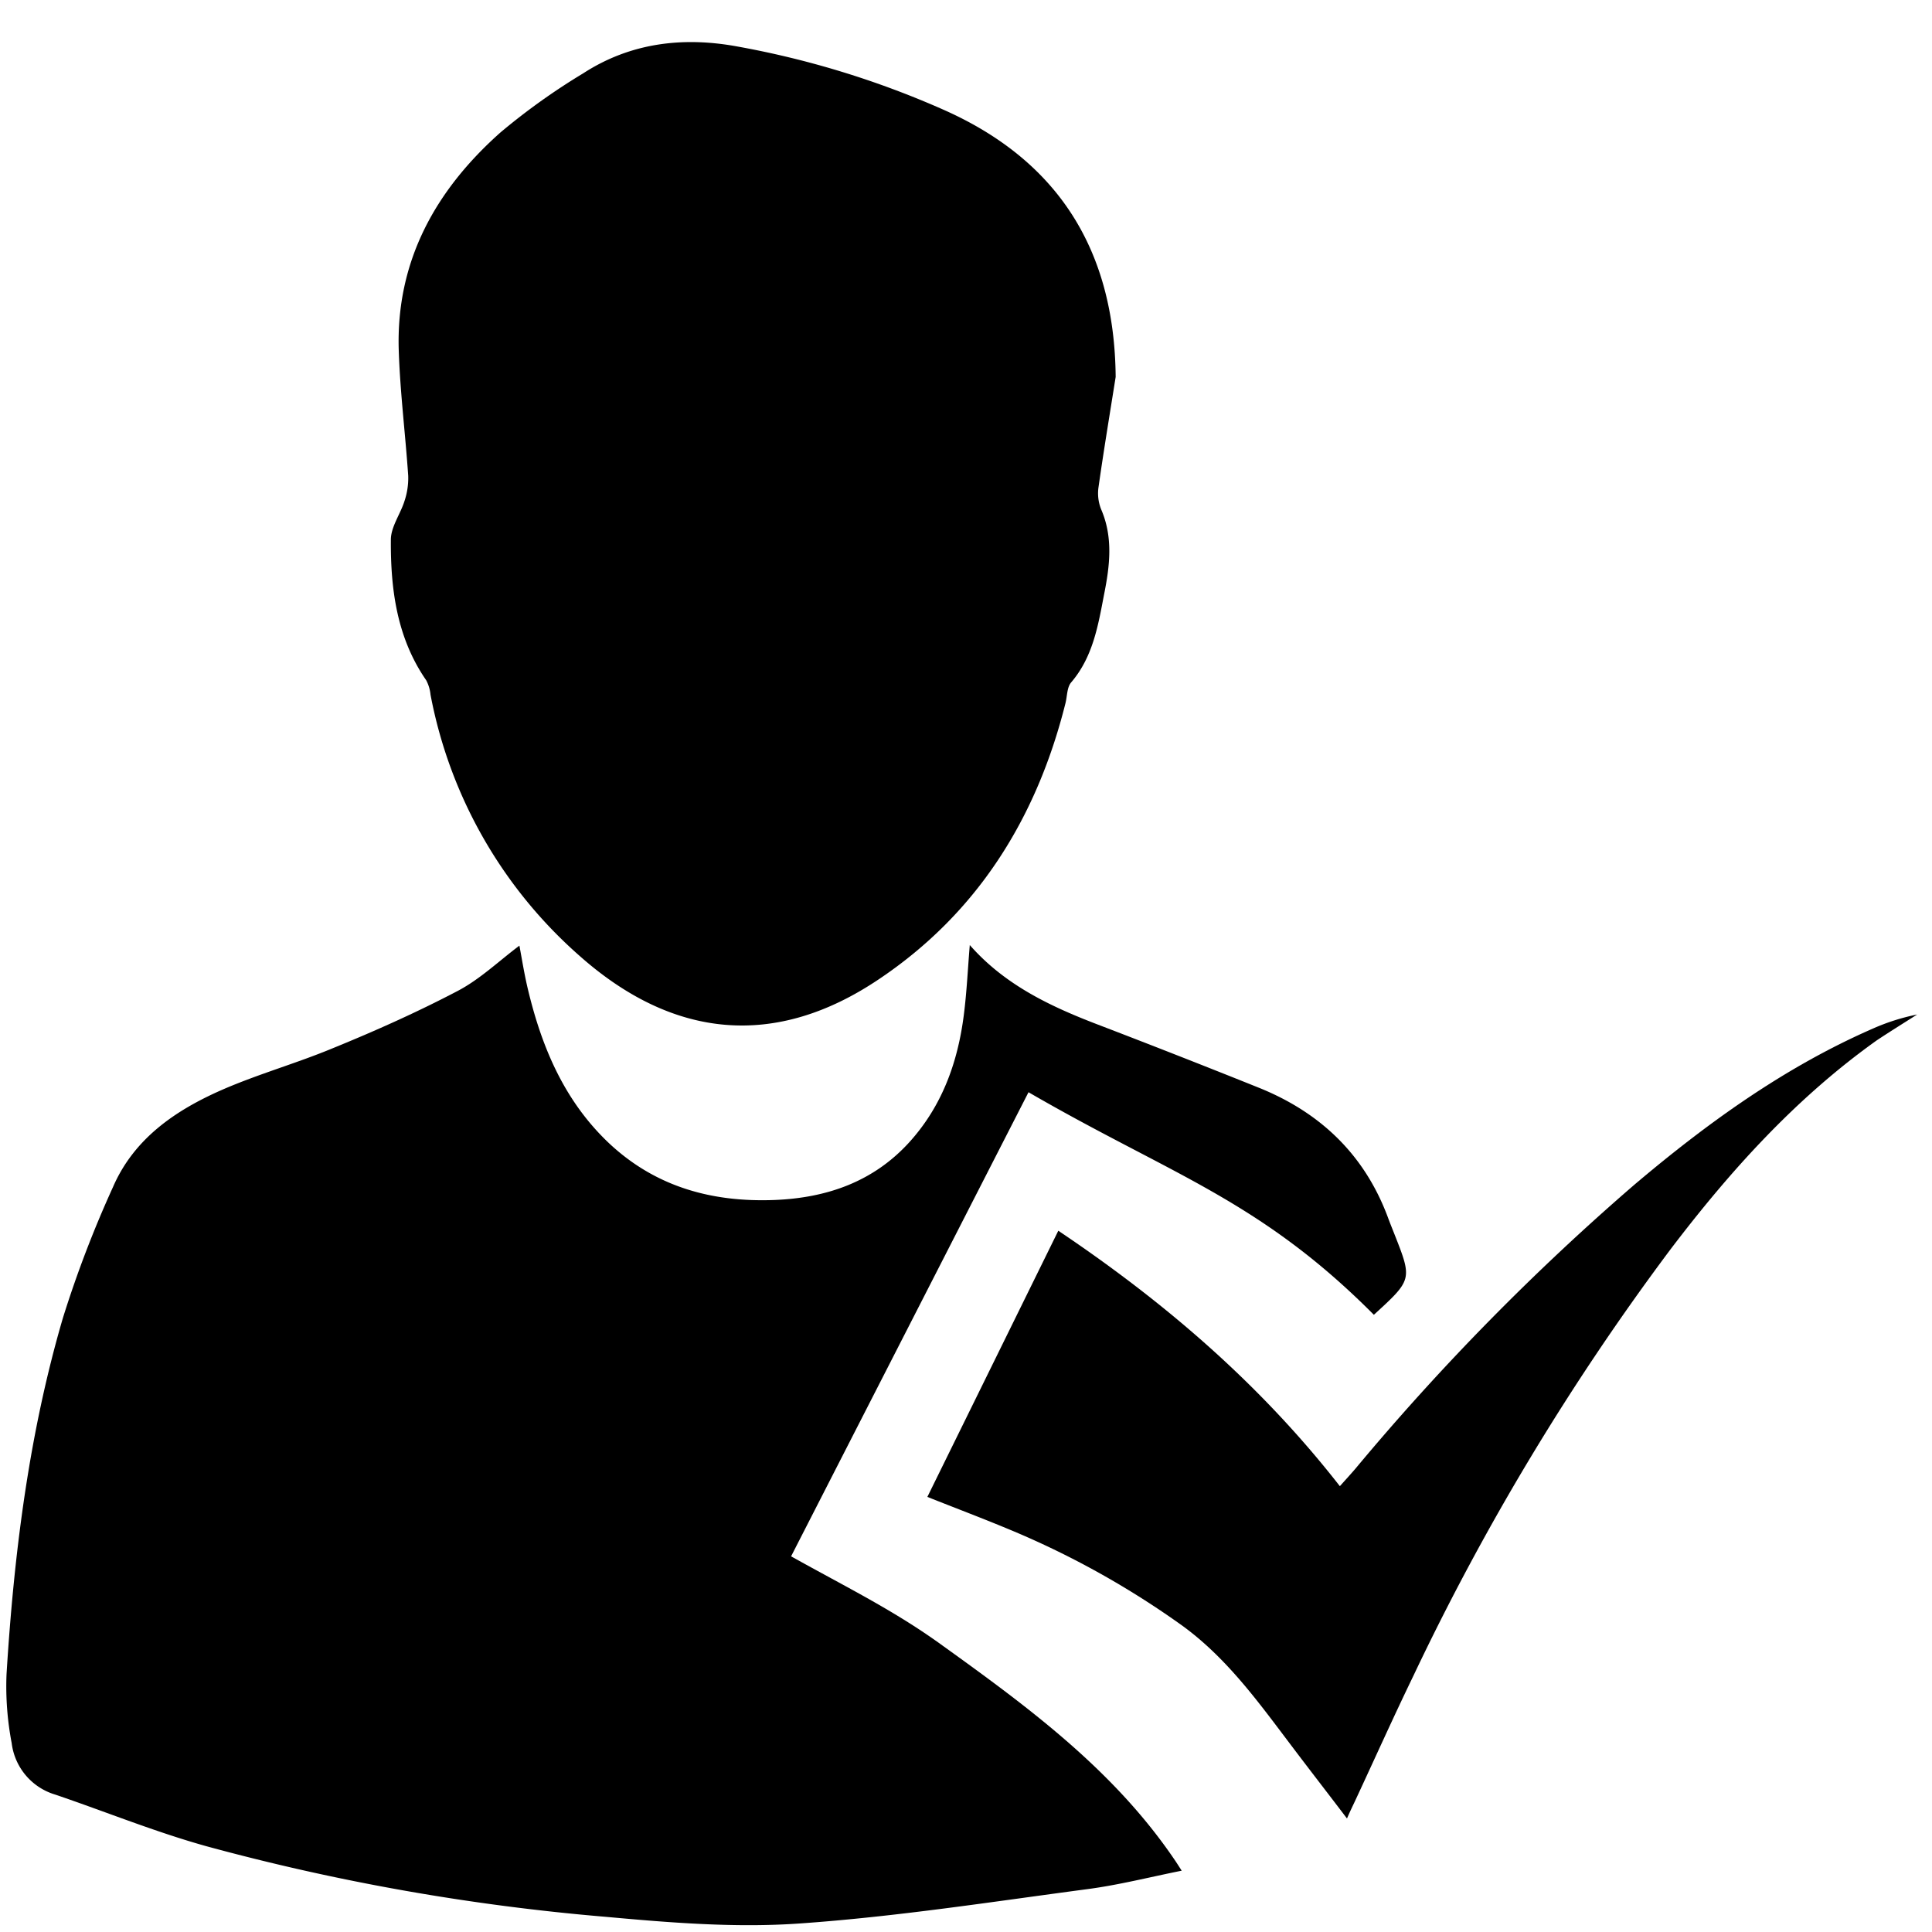 <svg id="Layer_1" data-name="Layer 1" xmlns="http://www.w3.org/2000/svg" viewBox="0 0 225 225"><title>training page icons</title><path d="M92.13,181.25c6.5,3.63,12,6.3,17.62,10.38,10.16,7.3,20,14.57,27.07,25,.22.32.42.64.8,1.23-3.79.76-7.35,1.67-11,2.15-11.16,1.48-22.32,3.22-33.54,4-7.43.52-15-.09-22.45-.77A259.67,259.67,0,0,1,24,215c-5.94-1.66-11.68-4-17.56-6a7.17,7.17,0,0,1-5.08-6,35.12,35.12,0,0,1-.6-8c.86-14,2.61-28,6.56-41.49a130.92,130.92,0,0,1,5.84-15.27c2.45-5.65,7.28-8.94,12.68-11.31,4.21-1.84,8.68-3.09,12.93-4.86,4.91-2,9.81-4.19,14.52-6.66,2.62-1.37,4.83-3.51,7.2-5.28.27,1.42.56,3.29,1,5.12,1.62,6.77,4.26,13,9.45,17.9,5.43,5.09,12,6.88,19.26,6.6,6.07-.24,11.51-2.11,15.71-6.74,3.81-4.21,5.64-9.3,6.34-14.84.34-2.66.46-5.34.69-8.11,4.07,4.64,9.37,7.14,14.91,9.26q9.4,3.6,18.74,7.35c7.21,2.9,12.38,7.85,15.09,15.23.23.62.48,1.23.72,1.84,2.08,5.28,2.08,5.28-2.4,9.38-13.34-13.41-23.63-16.3-40.22-25.92"/><path d="M129.93,43.9c-.68,4.28-1.39,8.56-2,12.85a5,5,0,0,0,.31,2.57c1.42,3.28,1,6.62.34,9.91-.69,3.6-1.29,7.27-3.83,10.24-.5.58-.46,1.62-.67,2.44-3.34,13.35-10.23,24.43-21.74,32.14-12,8.07-23.92,7-34.91-2.79A53.78,53.78,0,0,1,50.14,80.91a4.58,4.58,0,0,0-.5-1.68c-3.42-4.94-4.16-10.59-4.12-16.37,0-1.51,1.12-3,1.59-4.52a8.39,8.39,0,0,0,.43-2.93c-.33-4.86-.94-9.7-1.1-14.56-.35-10.43,4.29-18.72,11.86-25.44a76.1,76.1,0,0,1,9.62-6.87C73.38,5,79.46,4.26,85.74,5.39a105.53,105.53,0,0,1,24.12,7.38C123.26,18.7,129.8,29.16,129.93,43.9Z"/><path d="M108,174.33l15.25-31c12.43,8.35,23.52,17.87,32.79,29.75.65-.73,1.23-1.36,1.78-2a282.84,282.84,0,0,1,32.52-33.11c8.5-7.19,17.48-13.68,27.75-18.17a24.74,24.74,0,0,1,5.18-1.65c-1.57,1-3.18,2-4.69,3-9.46,6.74-17.14,15.26-24.11,24.45a291.08,291.08,0,0,0-29.85,49.53c-2.32,4.79-4.5,9.65-6.75,14.48-.3.65-.62,1.28-1,2.17-2.28-3-4.43-5.77-6.55-8.58-3.78-5-7.45-10.1-12.61-13.86a101,101,0,0,0-20-11.15C114.53,176.86,111.37,175.67,108,174.33Z"/></svg>